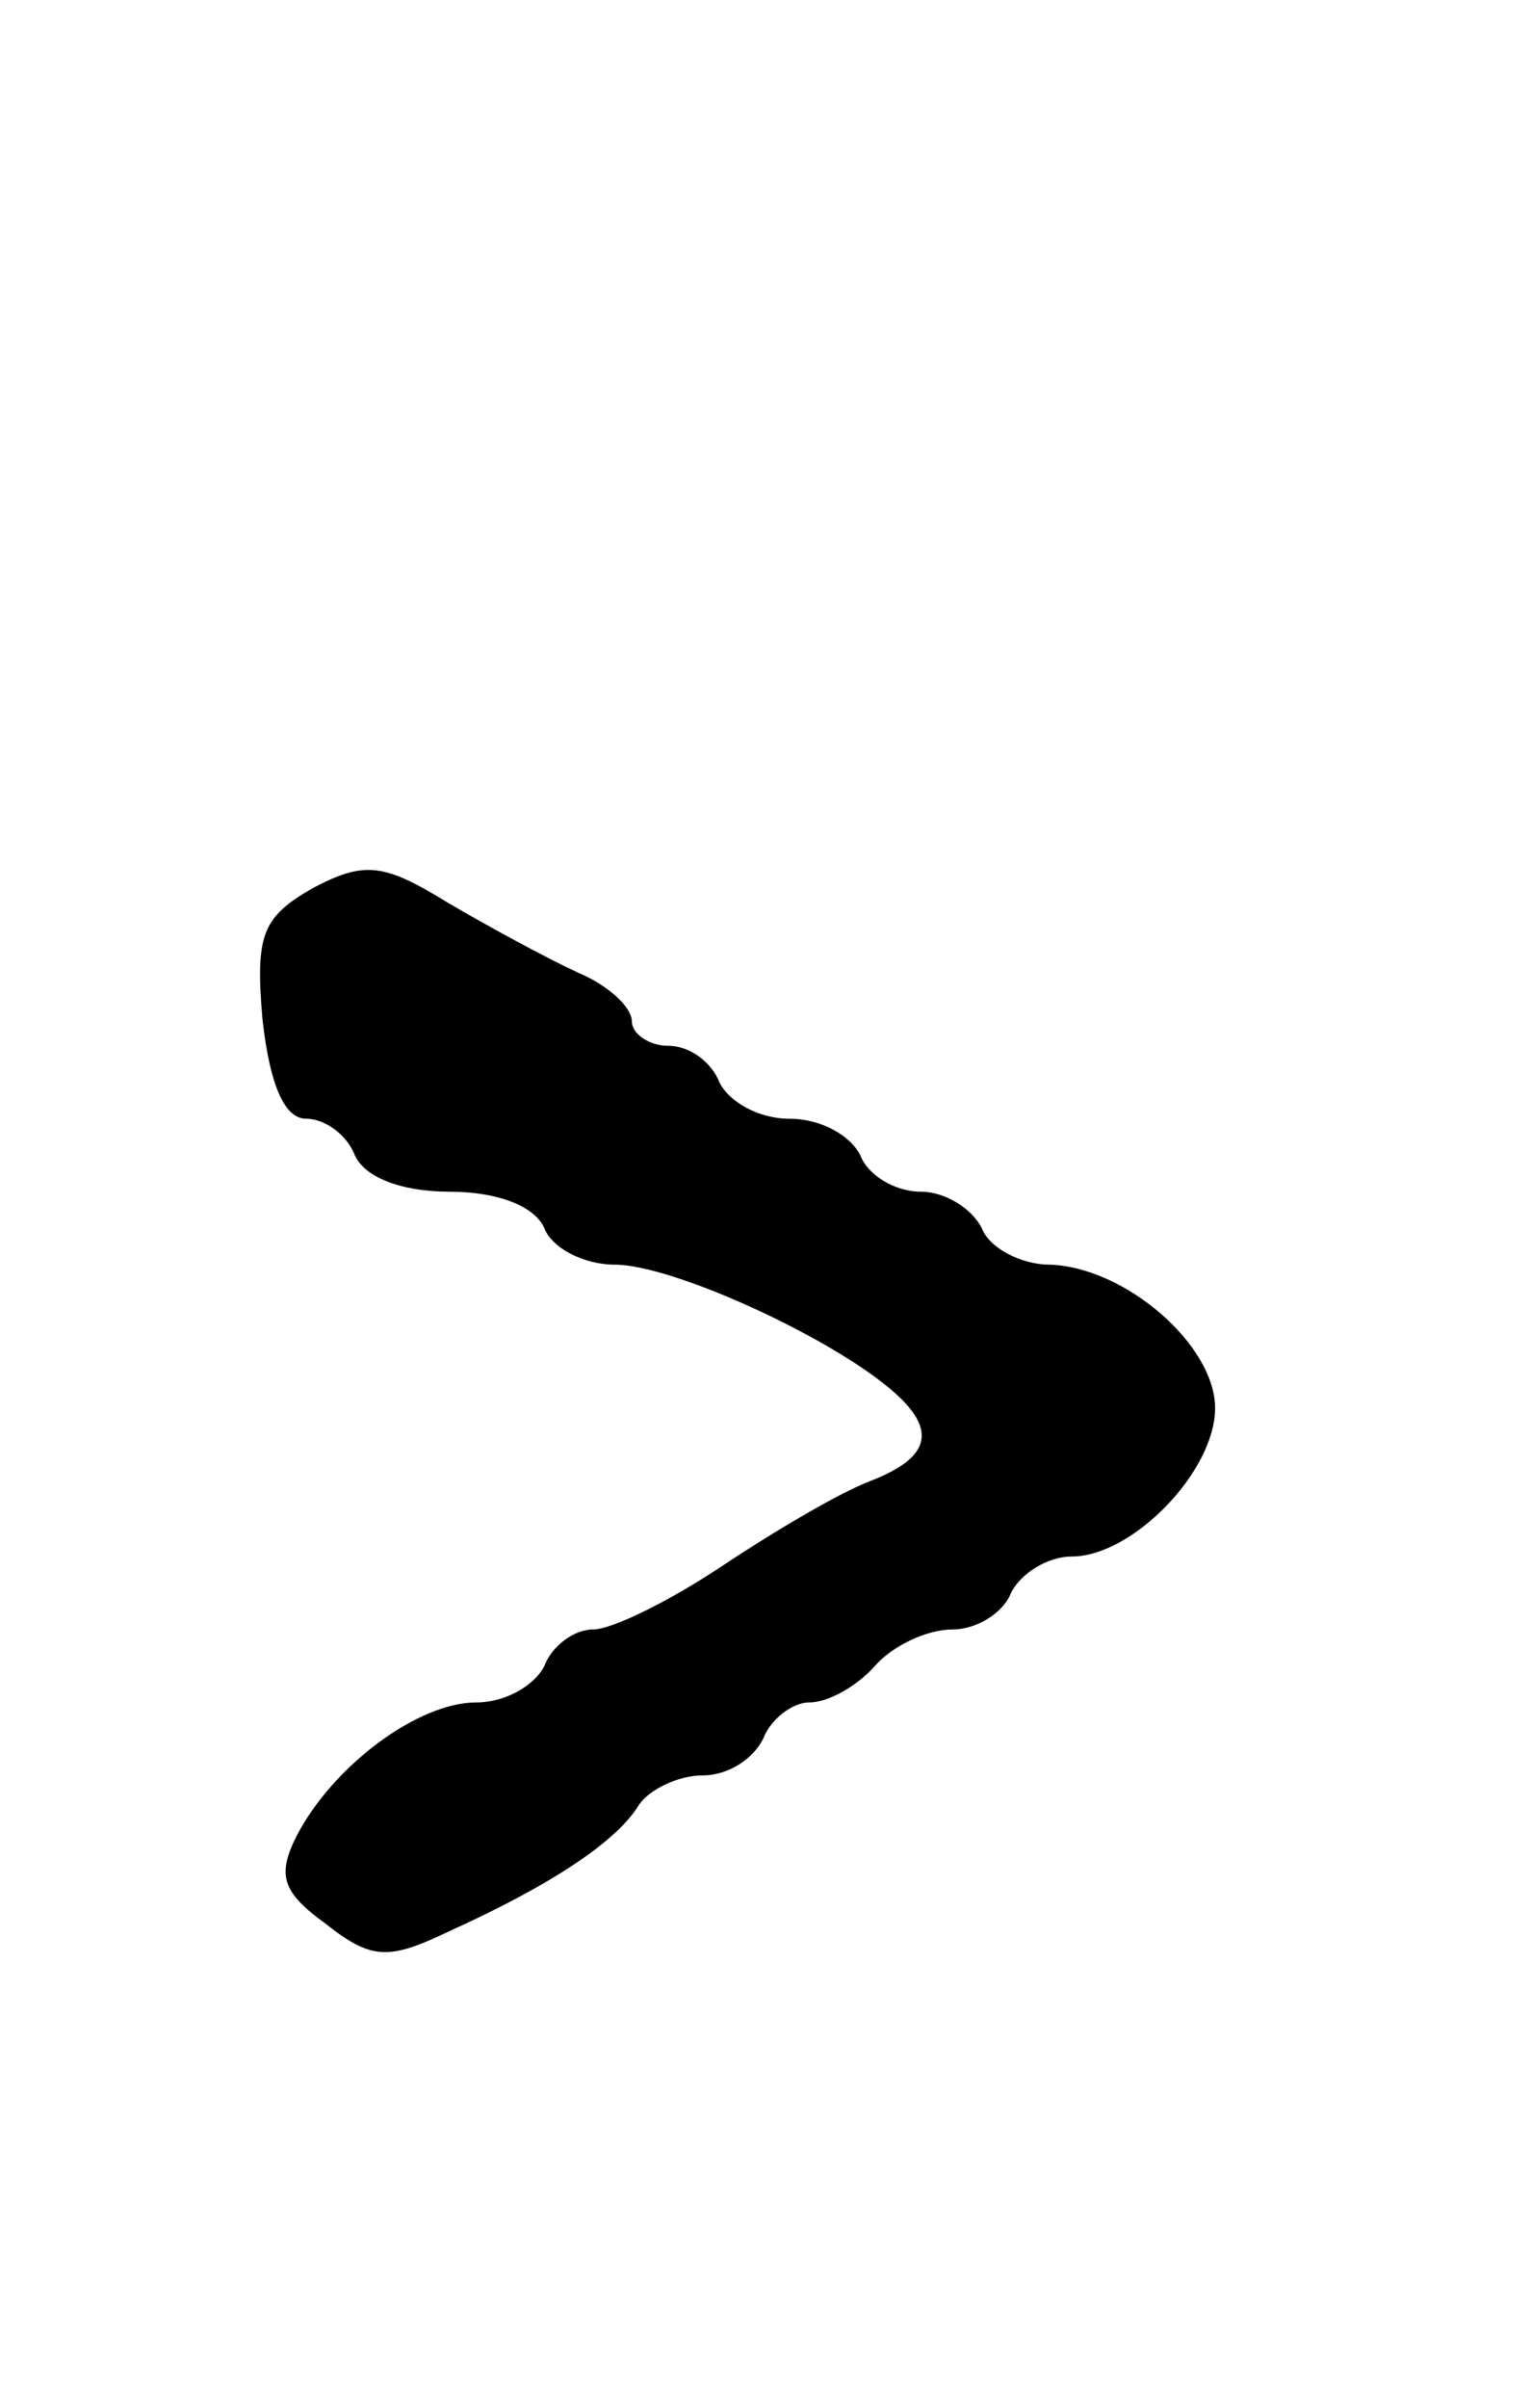 <?xml version="1.0" standalone="no"?>
<!DOCTYPE svg PUBLIC "-//W3C//DTD SVG 20010904//EN"
 "http://www.w3.org/TR/2001/REC-SVG-20010904/DTD/svg10.dtd">
<svg version="1.0" xmlns="http://www.w3.org/2000/svg"
 width="63pt" height="99pt" viewBox="0 0 63 99"
 preserveAspectRatio="xMidYMid meet">
<g transform="translate(0,99) scale(0.1,-0.1)"
fill="#000000" stroke="none">
<path d="M129 625 c-21 -12 -24 -19 -21 -54 3 -27 9 -41 18 -41 8 0 17 -7 20
-15 4 -9 19 -15 39 -15 20 0 35 -6 39 -15 3 -8 16 -15 29 -15 23 0 85 -28 112
-50 21 -17 19 -29 -7 -39 -13 -5 -40 -21 -61 -35 -21 -14 -45 -26 -53 -26 -8
0 -17 -7 -20 -15 -4 -8 -16 -15 -28 -15 -24 0 -59 -26 -74 -55 -8 -16 -6 -23
12 -36 19 -15 26 -15 51 -3 42 19 69 37 78 52 4 6 16 12 26 12 11 0 21 7 25
15 3 8 12 15 19 15 8 0 20 7 27 15 7 8 21 15 32 15 10 0 21 7 24 15 4 8 15 15
25 15 25 0 59 35 59 61 0 26 -37 58 -68 59 -12 0 -25 7 -28 15 -4 8 -15 15
-25 15 -11 0 -22 7 -25 15 -4 8 -16 15 -29 15 -13 0 -25 7 -29 15 -3 8 -12 15
-21 15 -8 0 -15 5 -15 10 0 6 -10 15 -22 20 -13 6 -37 19 -54 29 -26 16 -34
17 -55 6z"/>
</g>
</svg>

